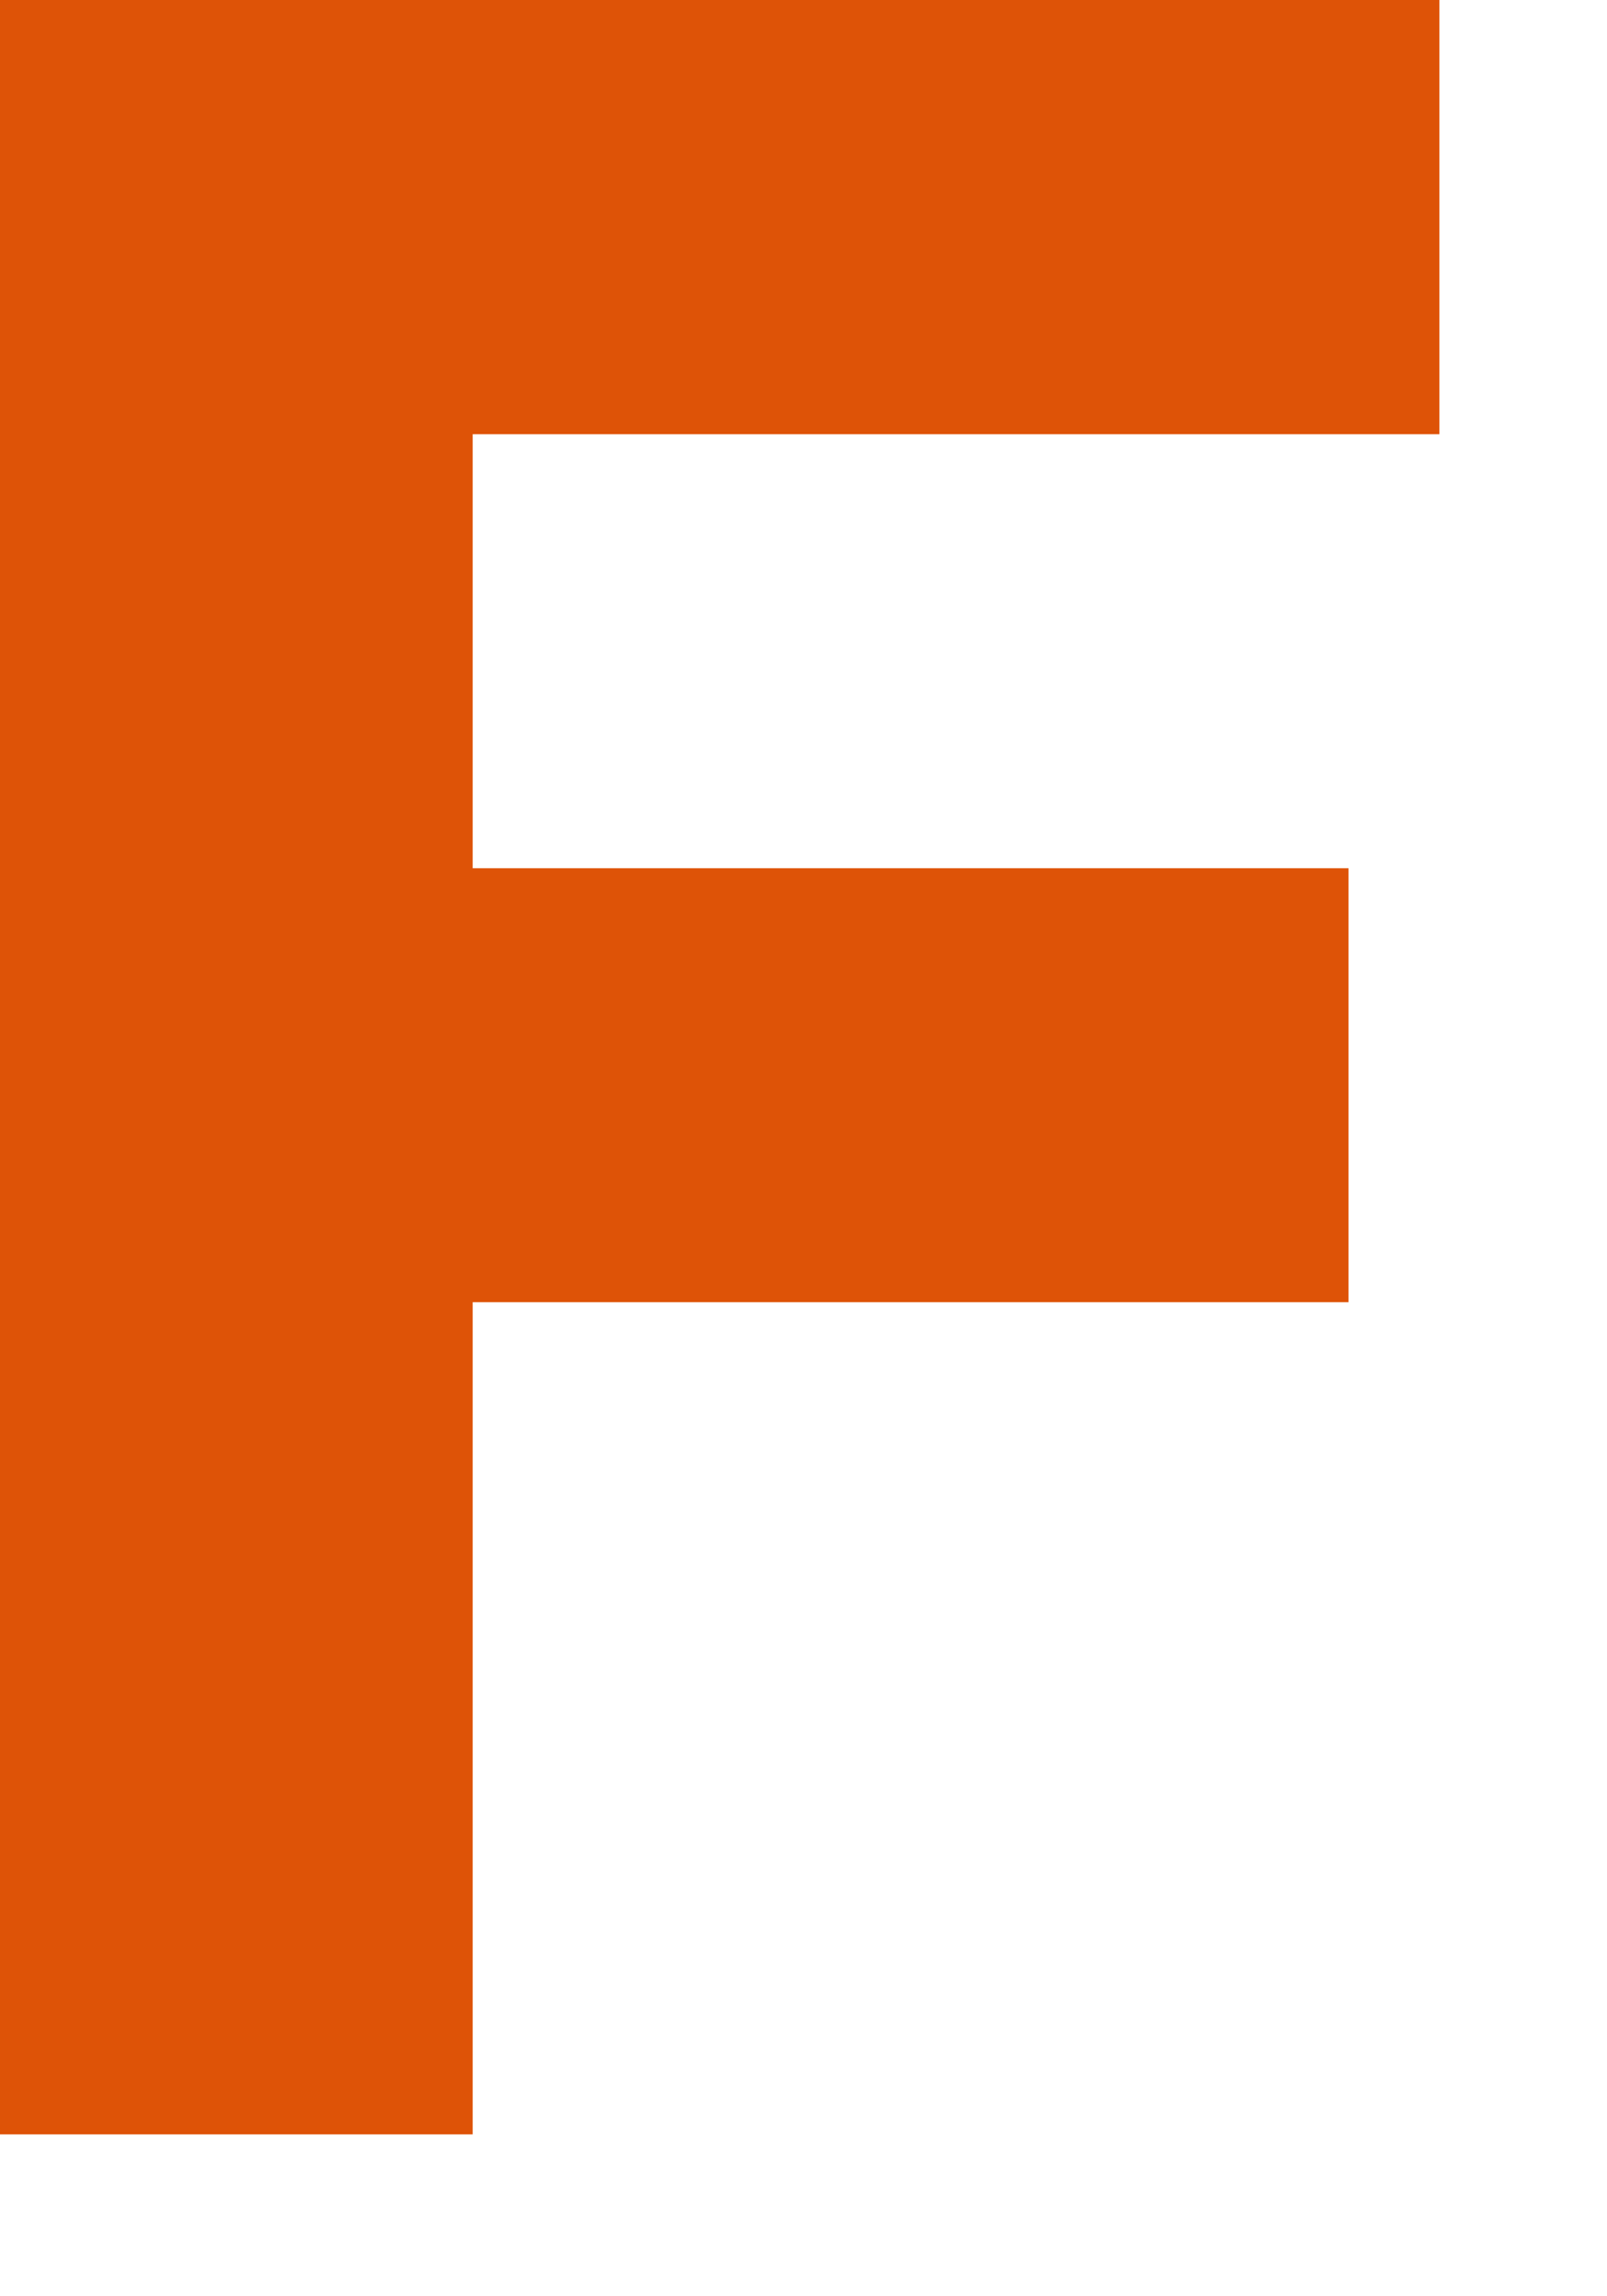 <?xml version="1.0" encoding="utf-8"?>
<svg xmlns="http://www.w3.org/2000/svg" fill="none" height="100%" overflow="visible" preserveAspectRatio="none" style="display: block;" viewBox="0 0 7 10" width="100%">
<path d="M0 0H6.27V1.891H2.059V3.781H5.874V5.671H2.059V9.295H0V0Z" fill="#DE5307" id="Vector"/>
</svg>